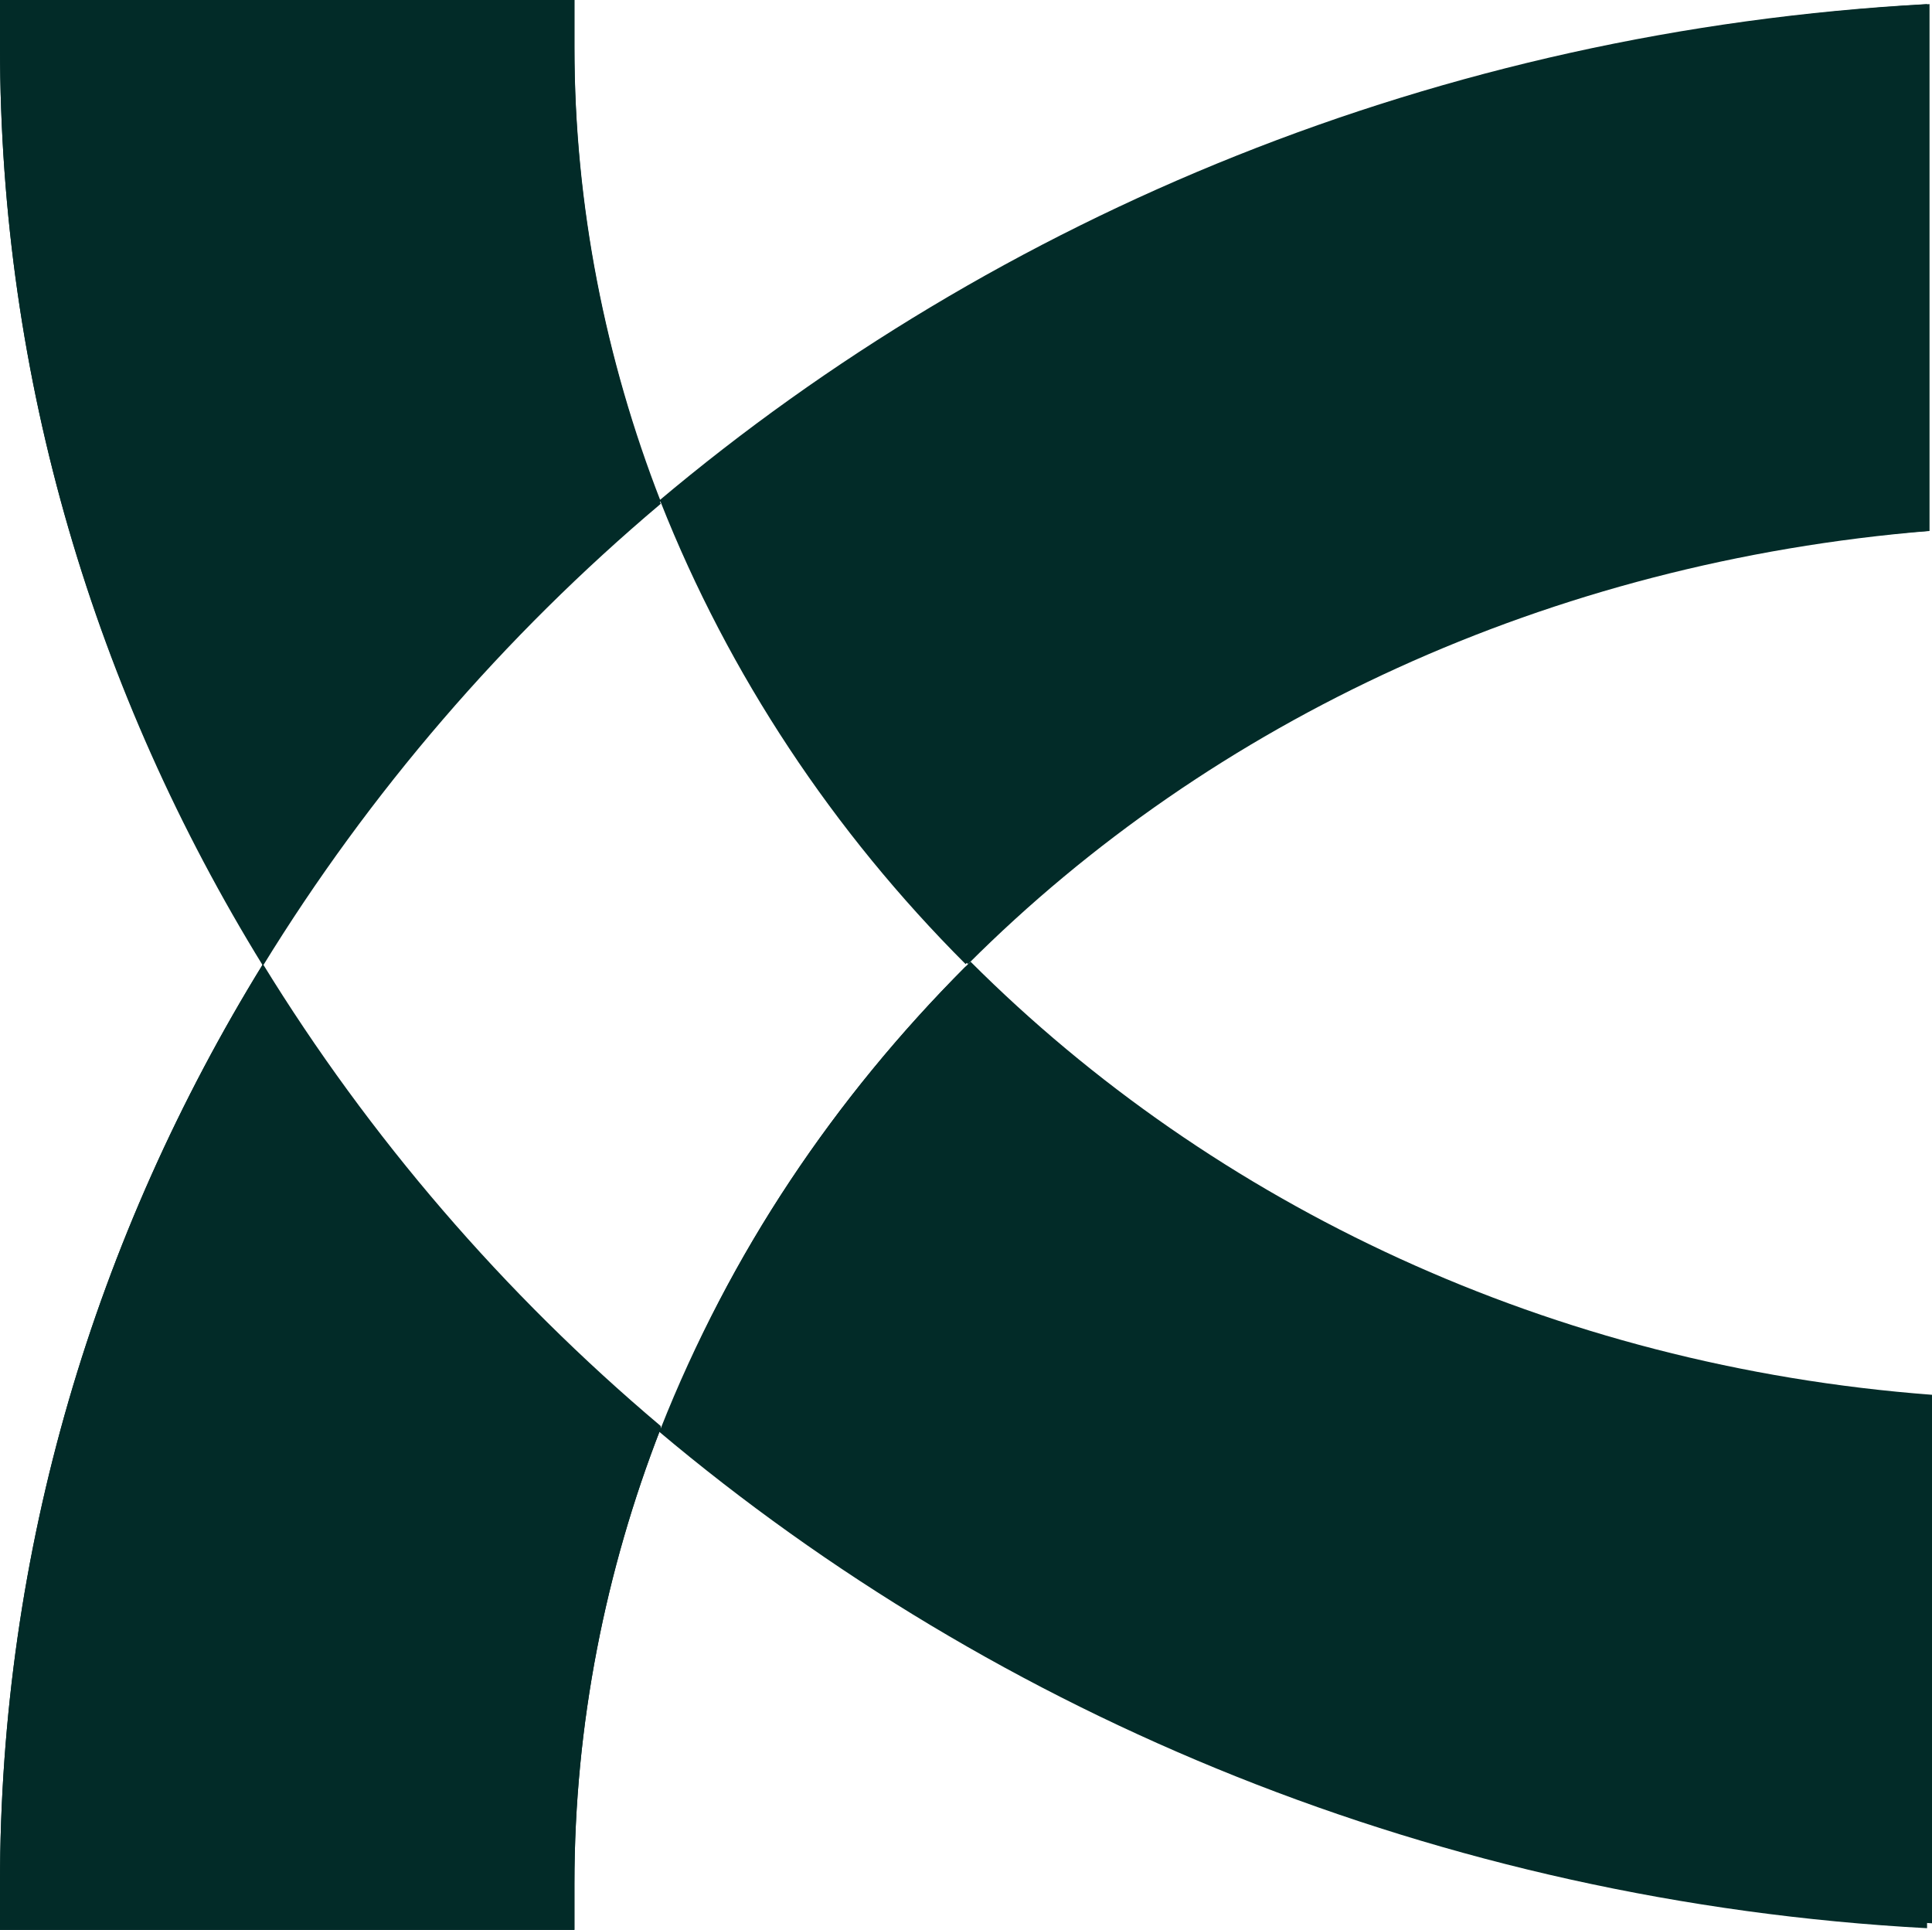 <svg xmlns="http://www.w3.org/2000/svg" version="1.1" xmlns:xlink="http://www.w3.org/1999/xlink" xmlns:svgjs="http://svgjs.dev/svgjs" width="235.1" height="234.8"><svg id="SvgjsSvg1017" xmlns="http://www.w3.org/2000/svg" version="1.1" viewBox="0 0 235.1 234.8">
  <!-- Generator: Adobe Illustrator 29.4.0, SVG Export Plug-In . SVG Version: 2.1.0 Build 152)  -->
  <defs>
    <style>
      .st0 {
        fill: #022b28;
      }

      .st1 {
        fill: none;
      }
    </style>
  </defs>
  <path class="st0" d="M117.8,117.3c-16.1,16.1-29.1,35.2-37.1,56.2,41.2,34.7,95,57.3,154.4,60.5v-64.3c-46.3-3.5-87.4-23.1-117-52.7l-.3.3ZM69.9,5.6V0H0v5.6c0,40.6,11.6,78.8,32,111.9,12.9-21,29.3-40.1,48.4-56.2-6.7-17.5-10.5-36-10.5-55.4v-.3Z"></path>
  <path class="st0" d="M80.4,61.1c8.3,21,21,40.1,37.1,56.2,29.6-29.6,71-49.2,117-52.7V.5c-59.4,3.2-113.2,25.8-154.4,60.5h.3ZM32,117.3C11.6,150.4,0,188.6,0,229.2s0,3.8,0,5.6h69.9v-5.6c0-19.4,3.8-38.2,10.5-55.4-19.4-16.4-35.5-35.2-48.4-56.2v-.3Z"></path>
  <path class="st0" d="M80.4,173.8c-6.7,17.2-10.5,36-10.5,55.4s0,3.8,0,5.6H0v-5.6c0-40.6,11.6-78.8,32-111.9,12.9,21,29.3,40.1,48.4,56.2v.3Z"></path>
  <path class="st0" d="M32,117.3C11.6,84.2,0,46.3,0,5.6V0h69.9v5.6c0,19.4,3.8,38.2,10.5,55.4-19.4,16.1-35.5,35.2-48.4,56.2Z"></path>
  <path class="st0" d="M234.8,64.6c-46.3,3.8-87.4,23.1-117,52.7-16.1-16.1-29.1-35.2-37.1-56.2C121.6,26.4,175.4,3.8,234.8.5v64.3-.3Z"></path>
  <path class="st0" d="M80.4,173.8c8.3-21,21-40.1,37.1-56.2,29.6,29.6,71,49.2,117,52.7v64.3c-59.4-3.2-113.2-25.8-154.4-60.5l.3-.3Z"></path>
  <line class="st1" x1="83.7" y1="234.8" x2="52.6" y2="234.8"></line>
</svg><style>@media (prefers-color-scheme: light) { :root { filter: none; } }
@media (prefers-color-scheme: dark) { :root { filter: none; } }
</style></svg>